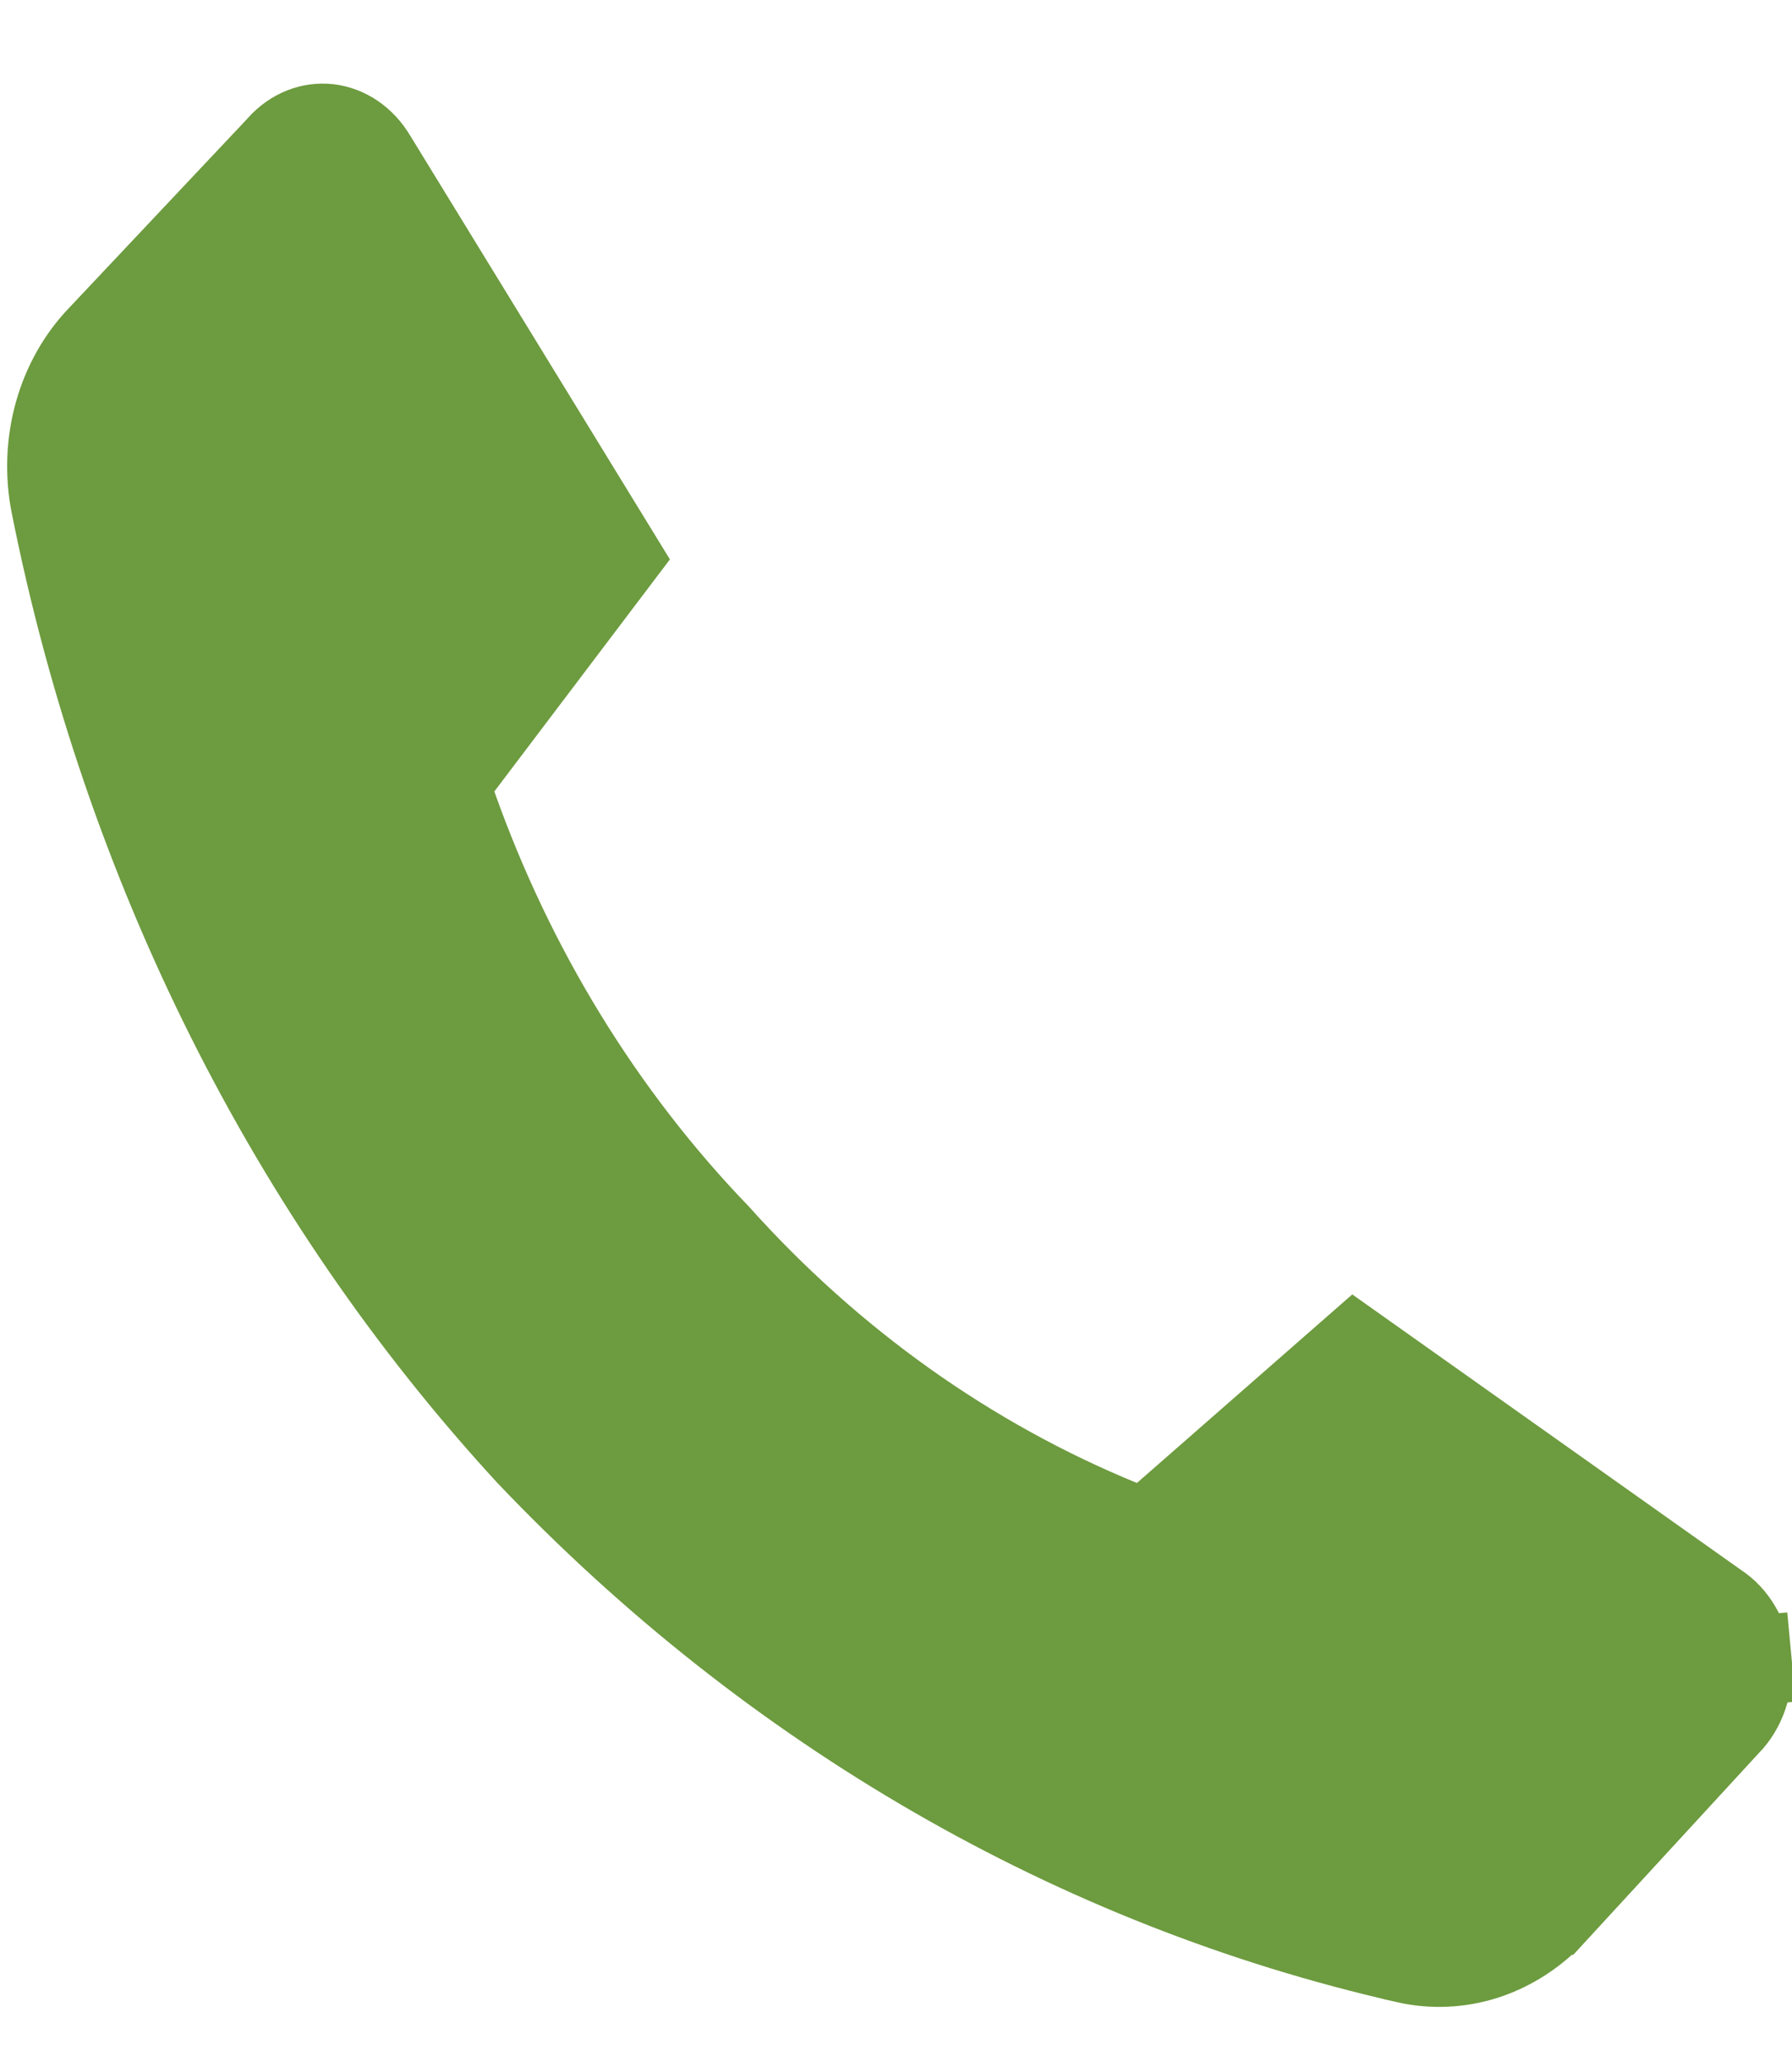 <svg width="20" height="23" viewBox="0 0 20 23" fill="none" xmlns="http://www.w3.org/2000/svg">
<path d="M12.499 17.004L12.785 17.122L13.018 16.918L15.125 15.074L19.144 17.921L19.151 17.926L19.157 17.93C19.245 17.988 19.324 18.071 19.384 18.175C19.445 18.28 19.484 18.401 19.496 18.53L19.994 18.483L19.496 18.53C19.508 18.658 19.493 18.788 19.452 18.907C19.411 19.026 19.348 19.128 19.269 19.209L19.263 19.214L19.258 19.22L17.34 21.304L17.339 21.304C17.12 21.542 16.855 21.712 16.57 21.805C16.285 21.897 15.986 21.91 15.696 21.844L15.695 21.843C12.025 21.01 8.636 19.057 5.917 16.2C3.262 13.316 1.42 9.641 0.62 5.618C0.555 5.286 0.569 4.94 0.66 4.616C0.751 4.292 0.916 4.005 1.133 3.779L1.133 3.779L1.137 3.775L3.126 1.665L3.131 1.659L3.136 1.653C3.21 1.57 3.296 1.51 3.387 1.474C3.477 1.438 3.571 1.426 3.664 1.436C3.757 1.447 3.849 1.48 3.934 1.538C4.019 1.596 4.096 1.677 4.154 1.779L4.154 1.779L4.161 1.789L6.872 6.21L5.118 8.527L4.956 8.742L5.046 8.996C5.691 10.815 6.697 12.456 7.994 13.801C9.262 15.214 10.799 16.308 12.499 17.004Z" fill="#6D9B3F" stroke="#6D9B3F"/>
</svg>
